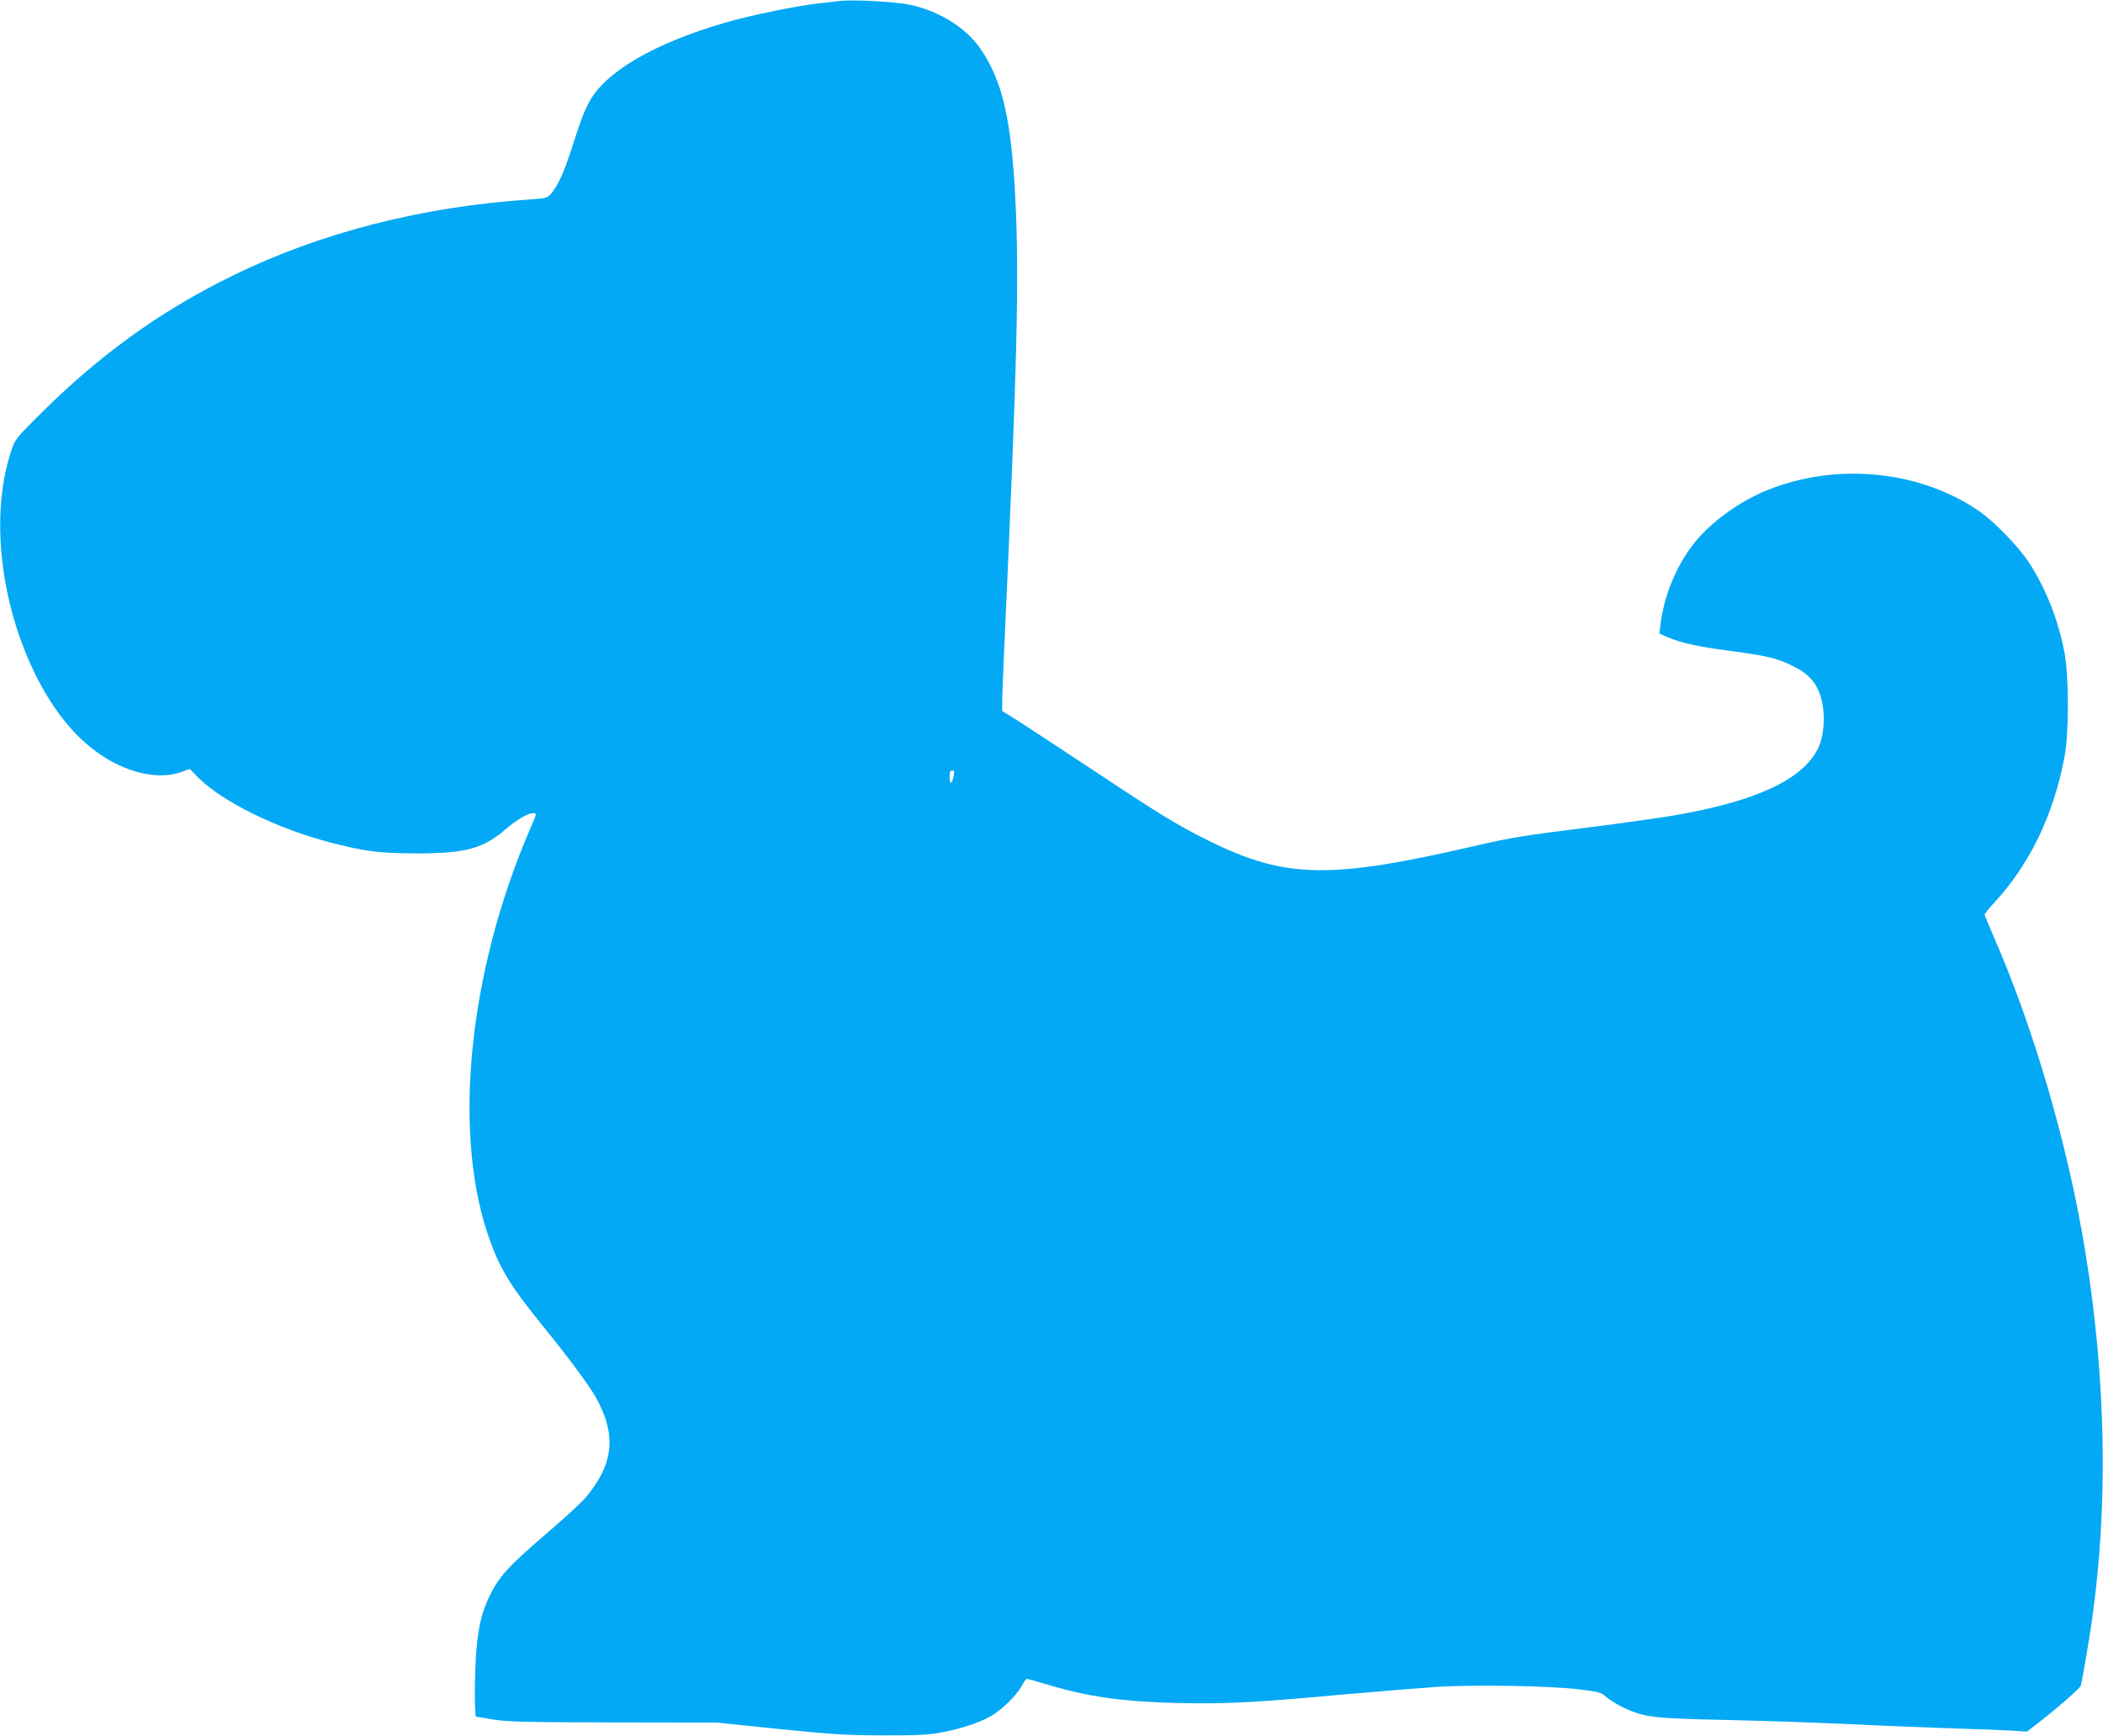<?xml version="1.0" standalone="no"?>
<!DOCTYPE svg PUBLIC "-//W3C//DTD SVG 20010904//EN"
 "http://www.w3.org/TR/2001/REC-SVG-20010904/DTD/svg10.dtd">
<svg version="1.0" xmlns="http://www.w3.org/2000/svg"
 width="1280pt" height="1057pt" viewBox="0 0 1280 1057"
 preserveAspectRatio="xMidYMid meet">
<g transform="translate(0,1057) scale(0.1,-0.1)"
fill="#03a9f4" stroke="none">
<path d="M5110 10564 c-19 -2 -78 -9 -130 -15 -140 -16 -416 -73 -570 -118
-434 -127 -729 -300 -826 -486 -33 -63 -48 -103 -110 -295 -40 -126 -79 -210
-118 -257 -24 -29 -30 -30 -128 -37 -658 -43 -1281 -203 -1814 -465 -453 -222
-827 -495 -1206 -878 -114 -115 -118 -120 -143 -198 -124 -383 -64 -916 150
-1350 117 -236 257 -403 428 -509 154 -96 328 -130 452 -88 l60 21 50 -51
c147 -148 482 -313 808 -397 212 -55 295 -65 522 -66 300 0 406 29 545 149 69
59 133 96 167 96 21 0 20 -4 -17 -88 -385 -888 -481 -1889 -243 -2527 62 -168
131 -278 310 -498 165 -203 286 -367 329 -442 129 -231 110 -409 -64 -614 -25
-30 -136 -131 -247 -226 -223 -192 -278 -253 -335 -370 -47 -99 -67 -178 -80
-325 -12 -134 -13 -410 -2 -410 4 0 50 -8 102 -17 82 -14 184 -17 730 -18
l635 -1 375 -39 c327 -33 408 -38 635 -39 209 0 279 3 355 18 118 22 228 58
300 99 68 38 160 129 189 185 12 23 26 42 31 42 6 0 61 -15 123 -34 248 -75
462 -105 797 -113 291 -6 462 2 1005 52 209 18 463 39 565 46 230 15 696 7
874 -15 119 -15 131 -18 164 -47 20 -18 68 -47 106 -65 125 -58 179 -65 622
-74 221 -5 545 -16 720 -24 176 -9 456 -20 624 -26 168 -5 346 -12 396 -15
l91 -6 74 57 c117 91 248 206 254 223 8 29 54 295 69 406 98 698 84 1457 -40
2225 -105 653 -316 1376 -568 1949 -25 57 -46 108 -46 114 0 5 26 37 57 71
217 234 363 536 429 891 27 142 27 487 0 630 -37 198 -113 391 -215 548 -65
100 -212 251 -304 315 -362 249 -867 299 -1291 128 -153 -61 -314 -174 -418
-291 -122 -138 -209 -336 -232 -531 l-6 -51 51 -22 c77 -34 187 -58 364 -81
236 -31 300 -46 395 -93 102 -50 149 -105 176 -203 25 -95 17 -223 -20 -299
-94 -191 -377 -323 -878 -409 -81 -14 -309 -46 -505 -71 -416 -52 -478 -62
-713 -116 -874 -202 -1144 -197 -1605 29 -193 95 -306 164 -721 440 -198 131
-401 264 -451 296 l-93 58 0 56 c0 32 5 154 10 272 82 1796 94 2300 70 2791
-25 482 -78 715 -211 910 -88 130 -252 232 -431 270 -90 19 -346 33 -428 23z
m695 -4716 c-11 -52 -25 -57 -25 -10 0 32 4 42 16 42 12 0 14 -7 9 -32z"/>
</g>
</svg>
